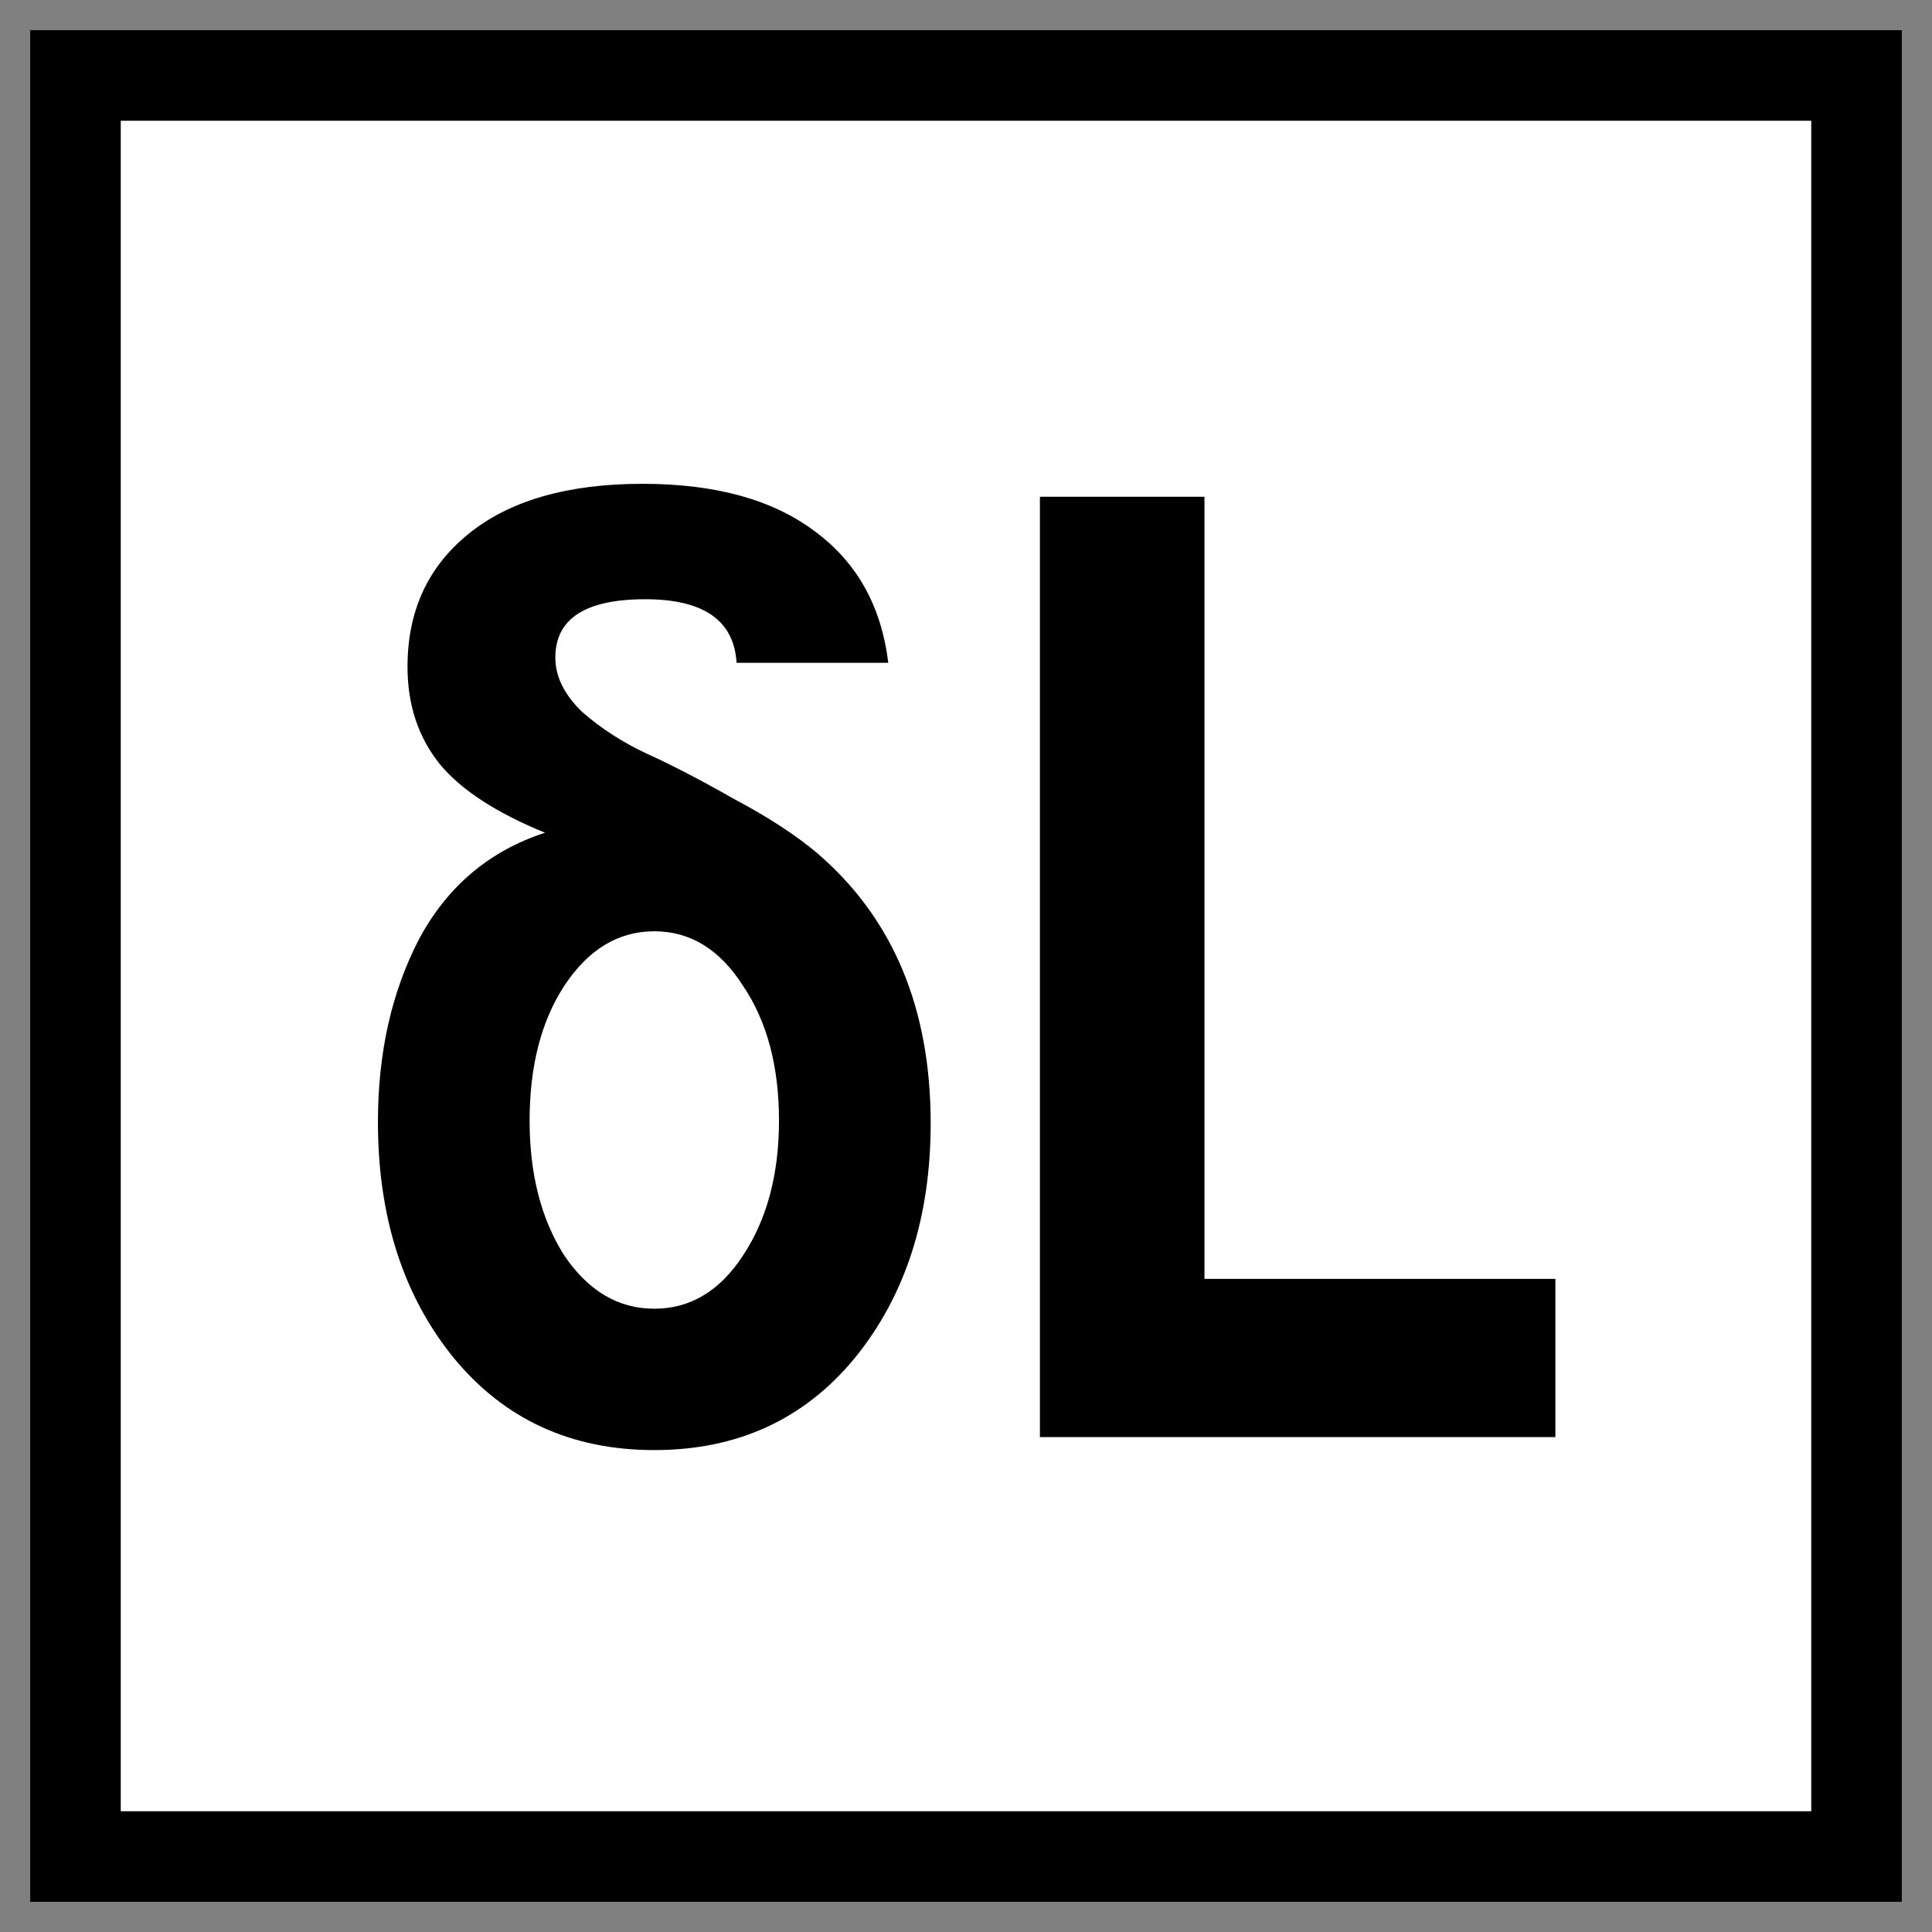 <svg xmlns="http://www.w3.org/2000/svg" width="256" height="256"><rect width="100%" height="100%" fill="#808080" stroke="none"/><path d="M10 10h236v236H10z" style="opacity:.997;fill:#fff;stroke:#000;stroke-width:12;stroke-linejoin:miter;stroke-dasharray:none;stroke-opacity:1;paint-order:markers fill stroke;fill-opacity:1"/><g aria-label="δL" style="font-size:170.667px;line-height:1;white-space:pre"><path d="M699.43 364.124q14.336 0 22.699 6.144 8.533 6.144 9.898 17.408H711.89q-.512-8.362-12.118-8.362-11.946 0-11.946 7.68 0 3.754 3.584 7.168 3.754 3.242 8.533 5.461 4.95 2.219 11.605 5.973 6.827 3.585 11.094 7.169 15.018 12.8 15.018 35.498 0 18.603-10.069 30.891-10.07 12.117-26.624 12.117-16.555 0-26.624-12.117-10.07-12.288-10.07-31.061 0-13.654 5.462-24.064 5.632-10.411 16.725-13.995-9.728-3.926-13.994-9.046-4.267-5.29-4.267-12.8 0-10.922 8.021-17.408 8.192-6.656 23.211-6.656zm13.312 66.049q-4.608-7.168-11.776-7.168t-11.947 7.168q-4.608 6.997-4.608 17.749 0 10.581 4.608 17.75 4.779 6.997 11.947 6.997 7.168 0 11.776-6.998 4.779-7.168 4.779-17.75 0-10.751-4.779-17.748zM820.604 468.743v20.822h-68.438V365.83h21.846v102.912z" style="font-family:Monofonto;-inkscape-font-specification:Monofonto;text-align:center;text-anchor:middle;fill:#000;fill-opacity:1" transform="matrix(.998 0 0 1.007 -612.866 -302.567)"/></g></svg>
